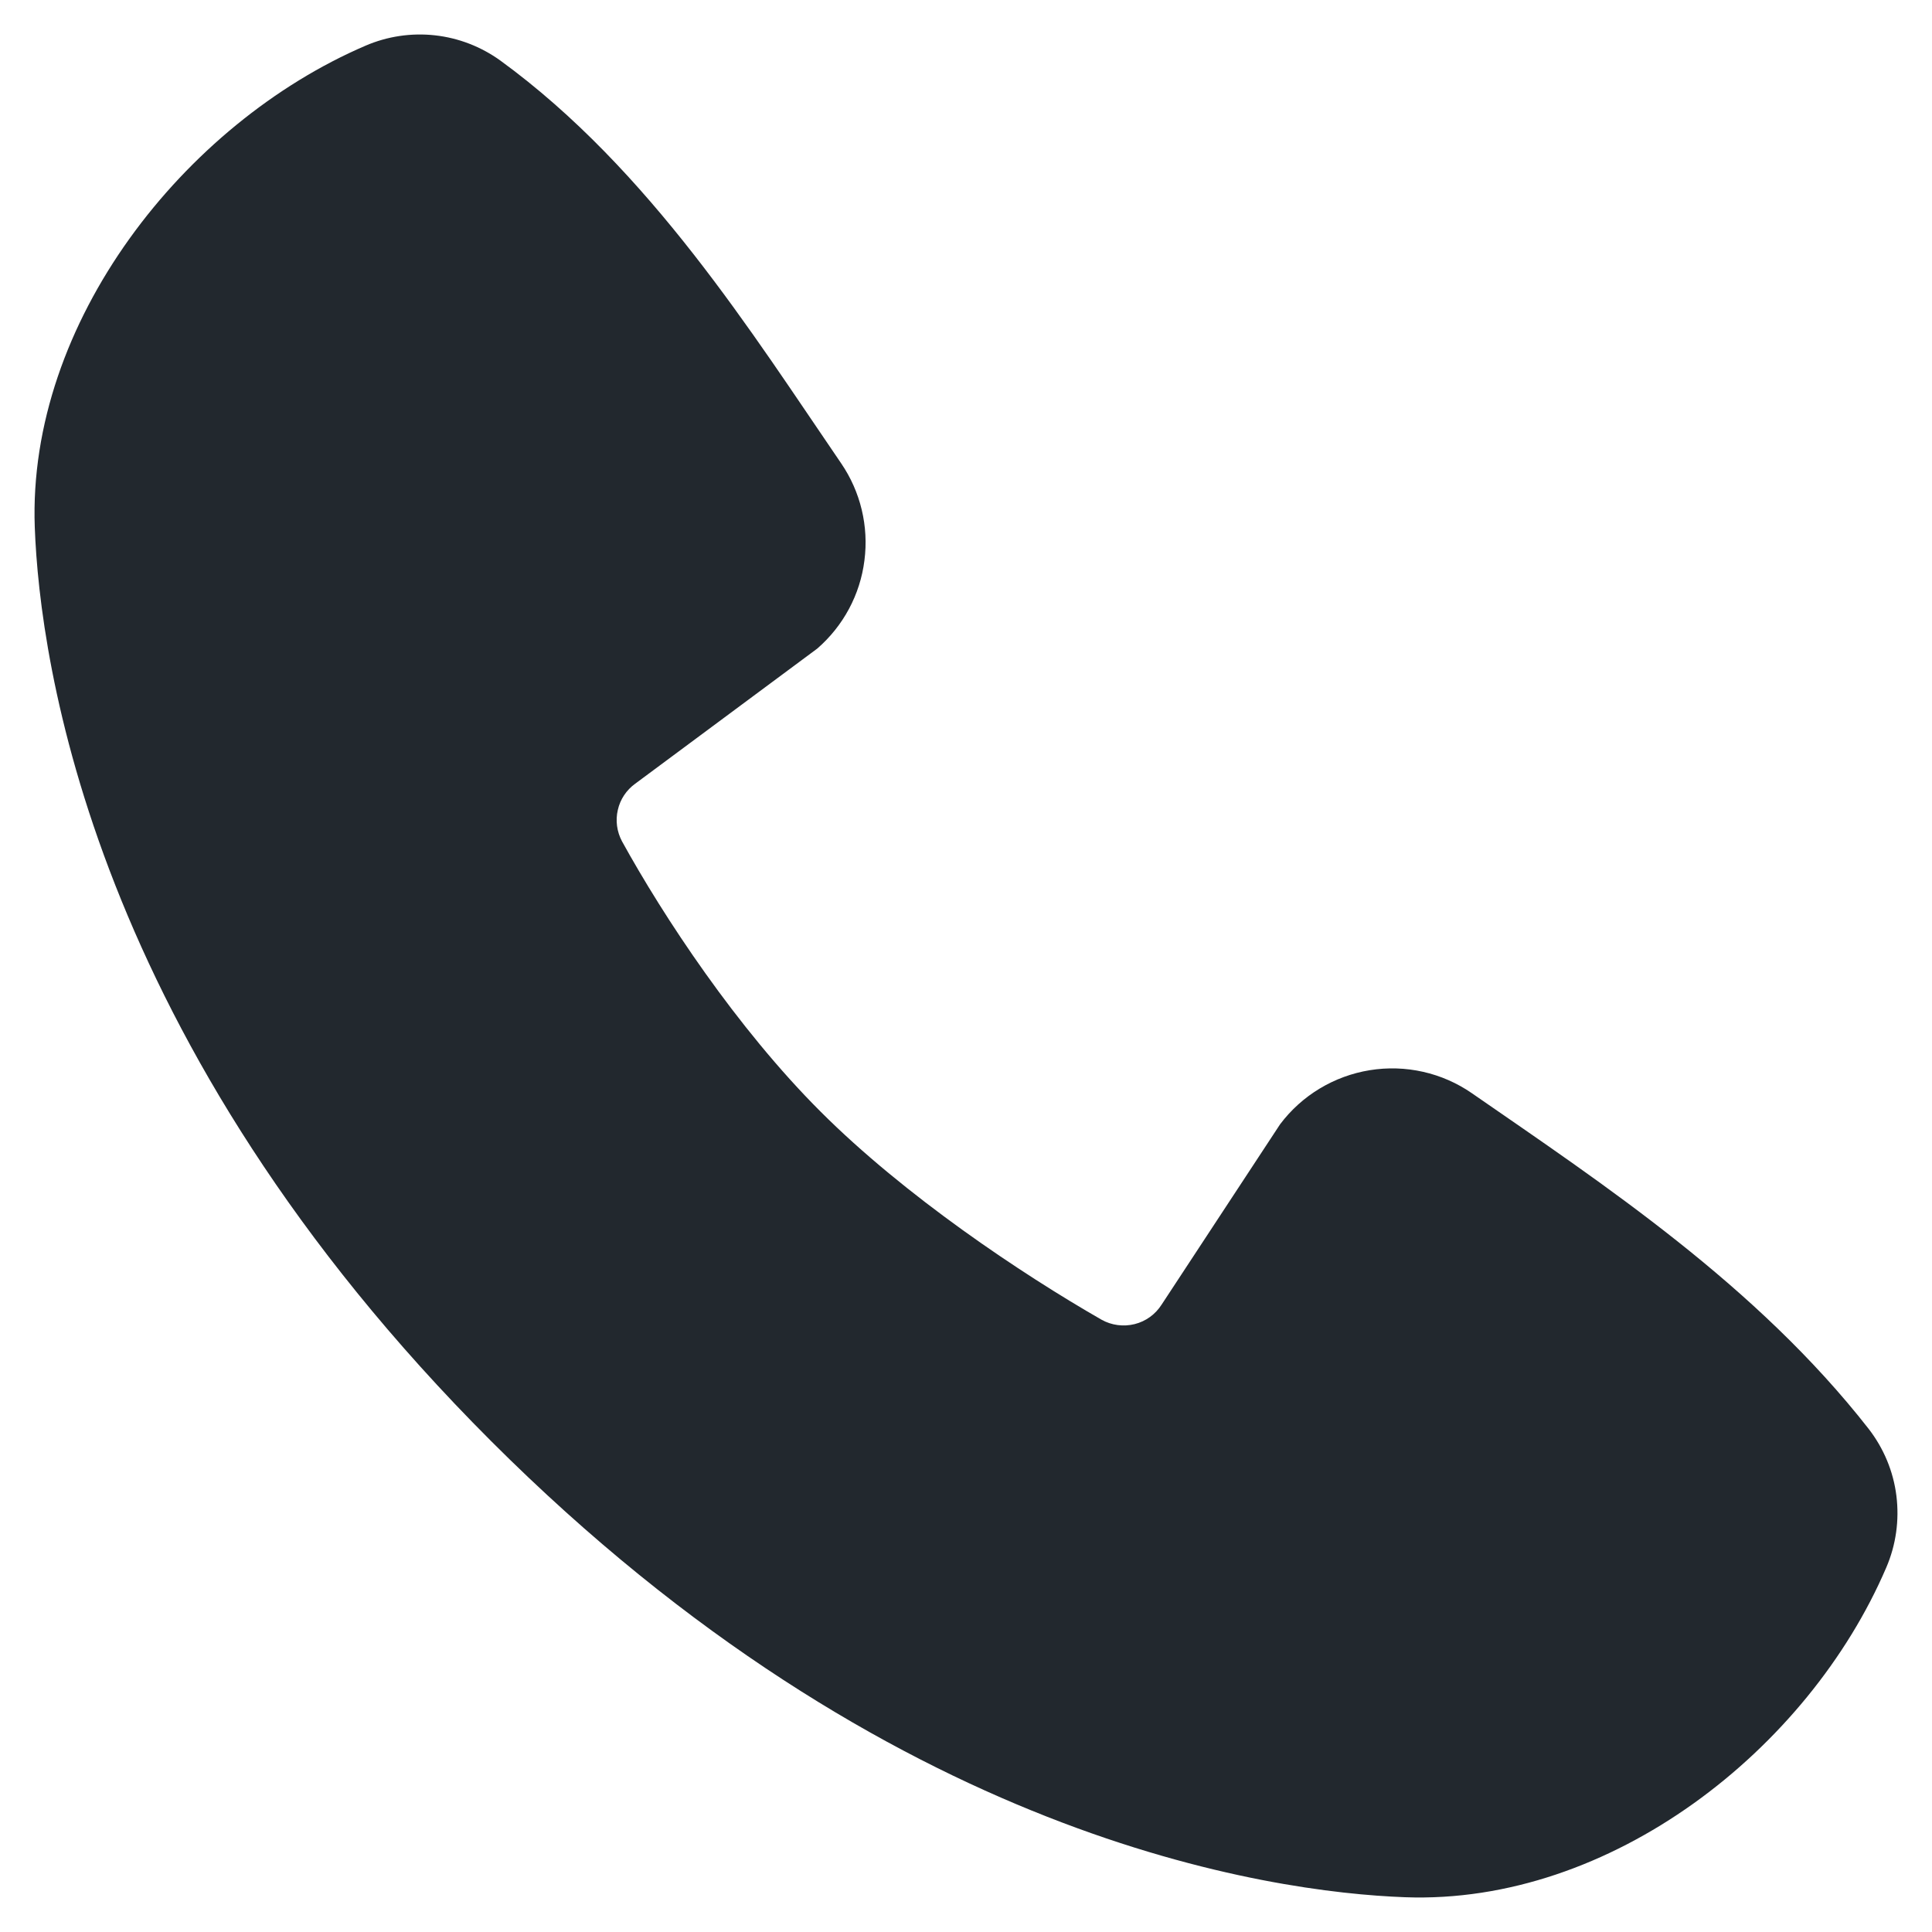 <svg xmlns="http://www.w3.org/2000/svg" width="14" height="14" viewBox="0 0 14 14" fill="none"><path fill-rule="evenodd" clip-rule="evenodd" d="M10.181 13.748C9.207 13.712 6.448 13.331 3.558 10.442C0.669 7.553 0.288 4.795 0.252 3.821C0.198 2.336 1.335 0.895 2.649 0.331C2.807 0.263 2.98 0.237 3.152 0.256C3.323 0.275 3.486 0.338 3.626 0.439C4.708 1.227 5.454 2.42 6.095 3.357C6.236 3.563 6.296 3.814 6.264 4.061C6.233 4.309 6.111 4.536 5.922 4.7L4.603 5.679C4.539 5.725 4.494 5.793 4.477 5.869C4.459 5.946 4.47 6.026 4.507 6.096C4.806 6.639 5.337 7.447 5.946 8.055C6.555 8.664 7.401 9.23 7.982 9.563C8.055 9.604 8.141 9.615 8.222 9.595C8.303 9.575 8.373 9.524 8.418 9.453L9.276 8.147C9.434 7.937 9.667 7.797 9.926 7.755C10.185 7.713 10.451 7.773 10.666 7.922C11.618 8.581 12.728 9.314 13.541 10.354C13.65 10.495 13.72 10.662 13.742 10.839C13.764 11.016 13.739 11.195 13.669 11.358C13.103 12.679 11.671 13.803 10.181 13.748Z" fill="#22282E"></path></svg>